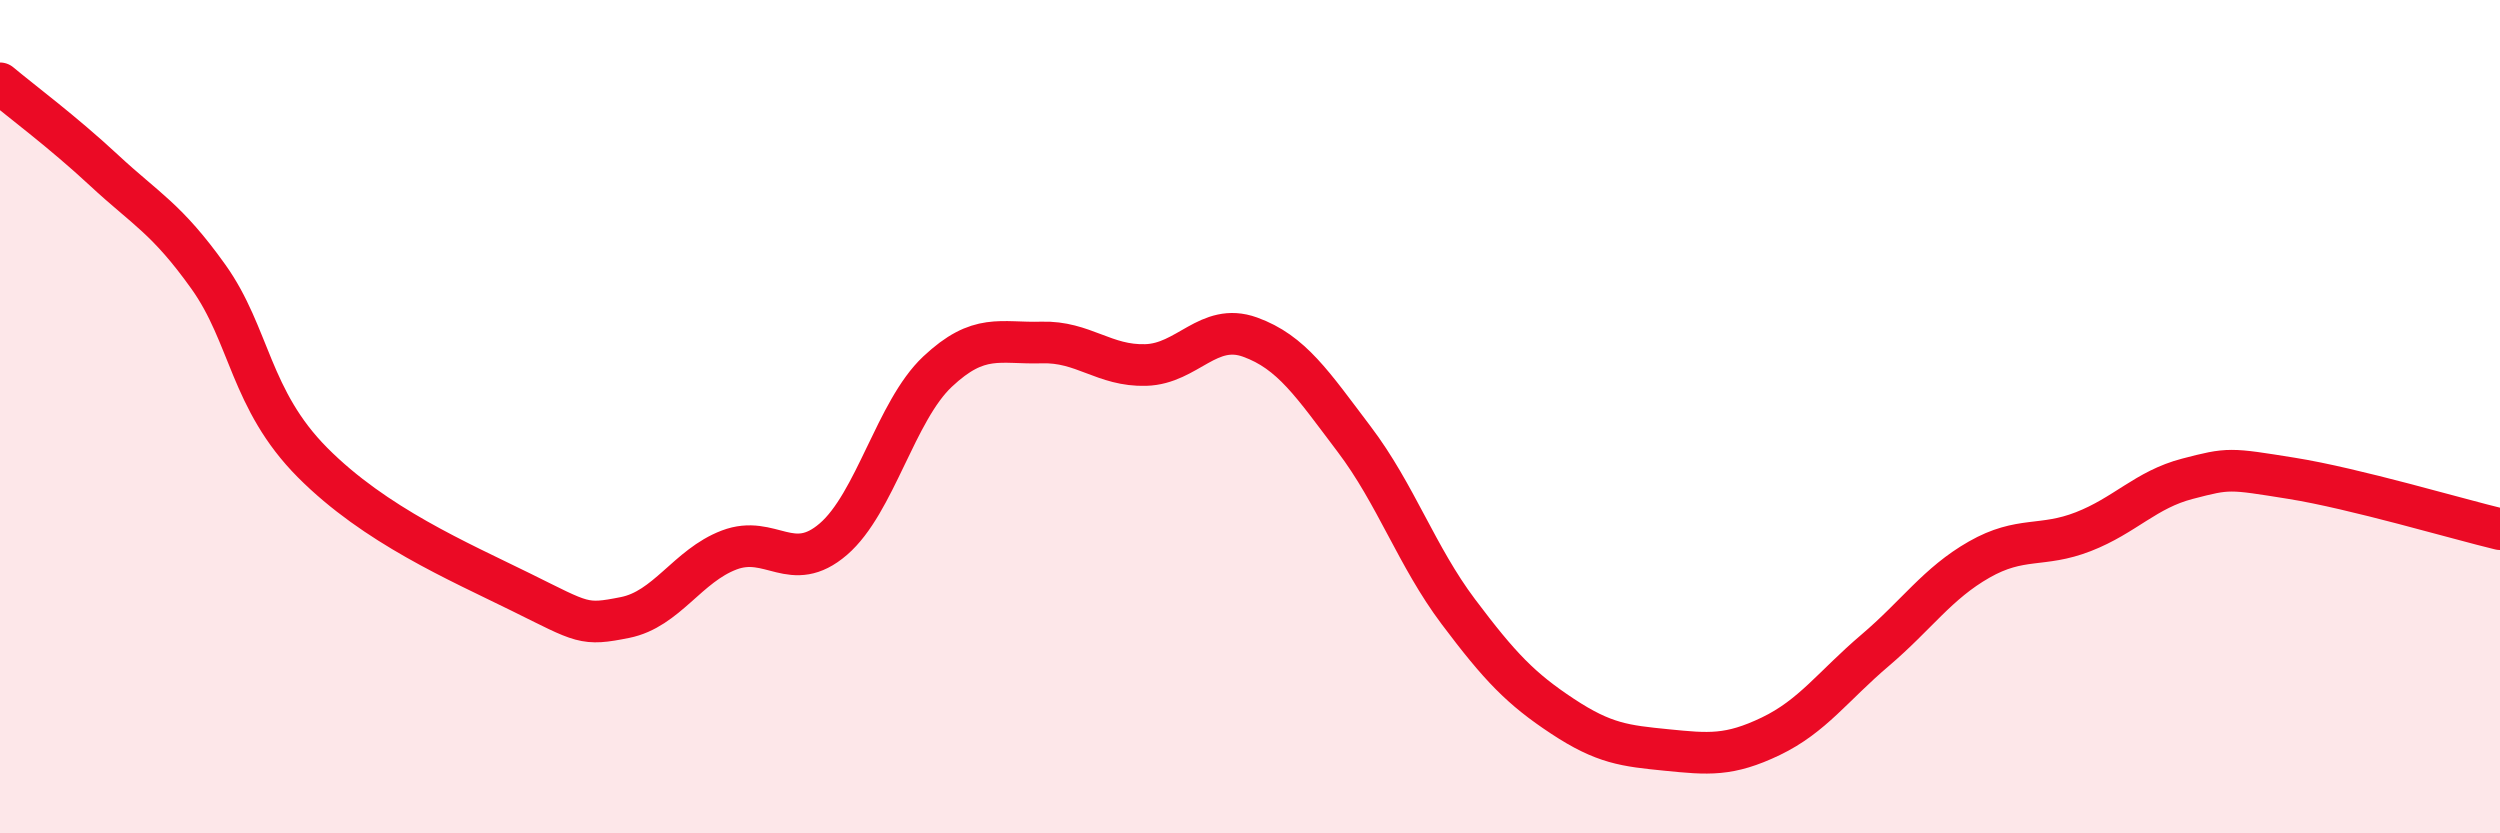 
    <svg width="60" height="20" viewBox="0 0 60 20" xmlns="http://www.w3.org/2000/svg">
      <path
        d="M 0,2 C 0.5,2.42 1.5,3.16 2.5,4.09 C 3.5,5.02 4,5.24 5,6.64 C 6,8.04 6,9.59 7.5,11.1 C 9,12.61 11,13.47 12.5,14.21 C 14,14.95 14,15.02 15,14.82 C 16,14.62 16.5,13.58 17.5,13.2 C 18.5,12.82 19,13.8 20,12.94 C 21,12.08 21.5,9.86 22.5,8.92 C 23.5,7.98 24,8.25 25,8.22 C 26,8.19 26.5,8.79 27.5,8.76 C 28.5,8.73 29,7.73 30,8.09 C 31,8.45 31.5,9.22 32.5,10.54 C 33.5,11.86 34,13.35 35,14.68 C 36,16.01 36.5,16.53 37.5,17.19 C 38.5,17.85 39,17.9 40,18 C 41,18.1 41.5,18.15 42.5,17.67 C 43.5,17.19 44,16.46 45,15.61 C 46,14.76 46.5,14 47.5,13.43 C 48.5,12.86 49,13.15 50,12.76 C 51,12.37 51.5,11.75 52.5,11.49 C 53.5,11.23 53.5,11.24 55,11.48 C 56.5,11.72 59,12.46 60,12.7L60 20L0 20Z"
        fill="#EB0A25"
        opacity="0.1"
        stroke-linecap="round"
        stroke-linejoin="round"
      />
      <path
        d="M 0,2 C 0.5,2.42 1.5,3.16 2.5,4.09 C 3.5,5.02 4,5.24 5,6.64 C 6,8.04 6,9.59 7.5,11.1 C 9,12.61 11,13.47 12.5,14.21 C 14,14.95 14,15.02 15,14.82 C 16,14.62 16.5,13.58 17.5,13.2 C 18.5,12.82 19,13.8 20,12.94 C 21,12.08 21.5,9.86 22.5,8.92 C 23.5,7.98 24,8.25 25,8.22 C 26,8.19 26.5,8.79 27.5,8.76 C 28.5,8.73 29,7.73 30,8.09 C 31,8.45 31.5,9.22 32.5,10.54 C 33.5,11.86 34,13.35 35,14.68 C 36,16.01 36.5,16.53 37.5,17.19 C 38.5,17.85 39,17.9 40,18 C 41,18.1 41.5,18.15 42.5,17.67 C 43.5,17.19 44,16.46 45,15.61 C 46,14.76 46.5,14 47.5,13.43 C 48.5,12.86 49,13.15 50,12.76 C 51,12.37 51.5,11.75 52.5,11.49 C 53.5,11.23 53.5,11.24 55,11.48 C 56.5,11.72 59,12.46 60,12.7"
        stroke="#EB0A25"
        stroke-width="1"
        fill="none"
        stroke-linecap="round"
        stroke-linejoin="round"
      />
    </svg>
  